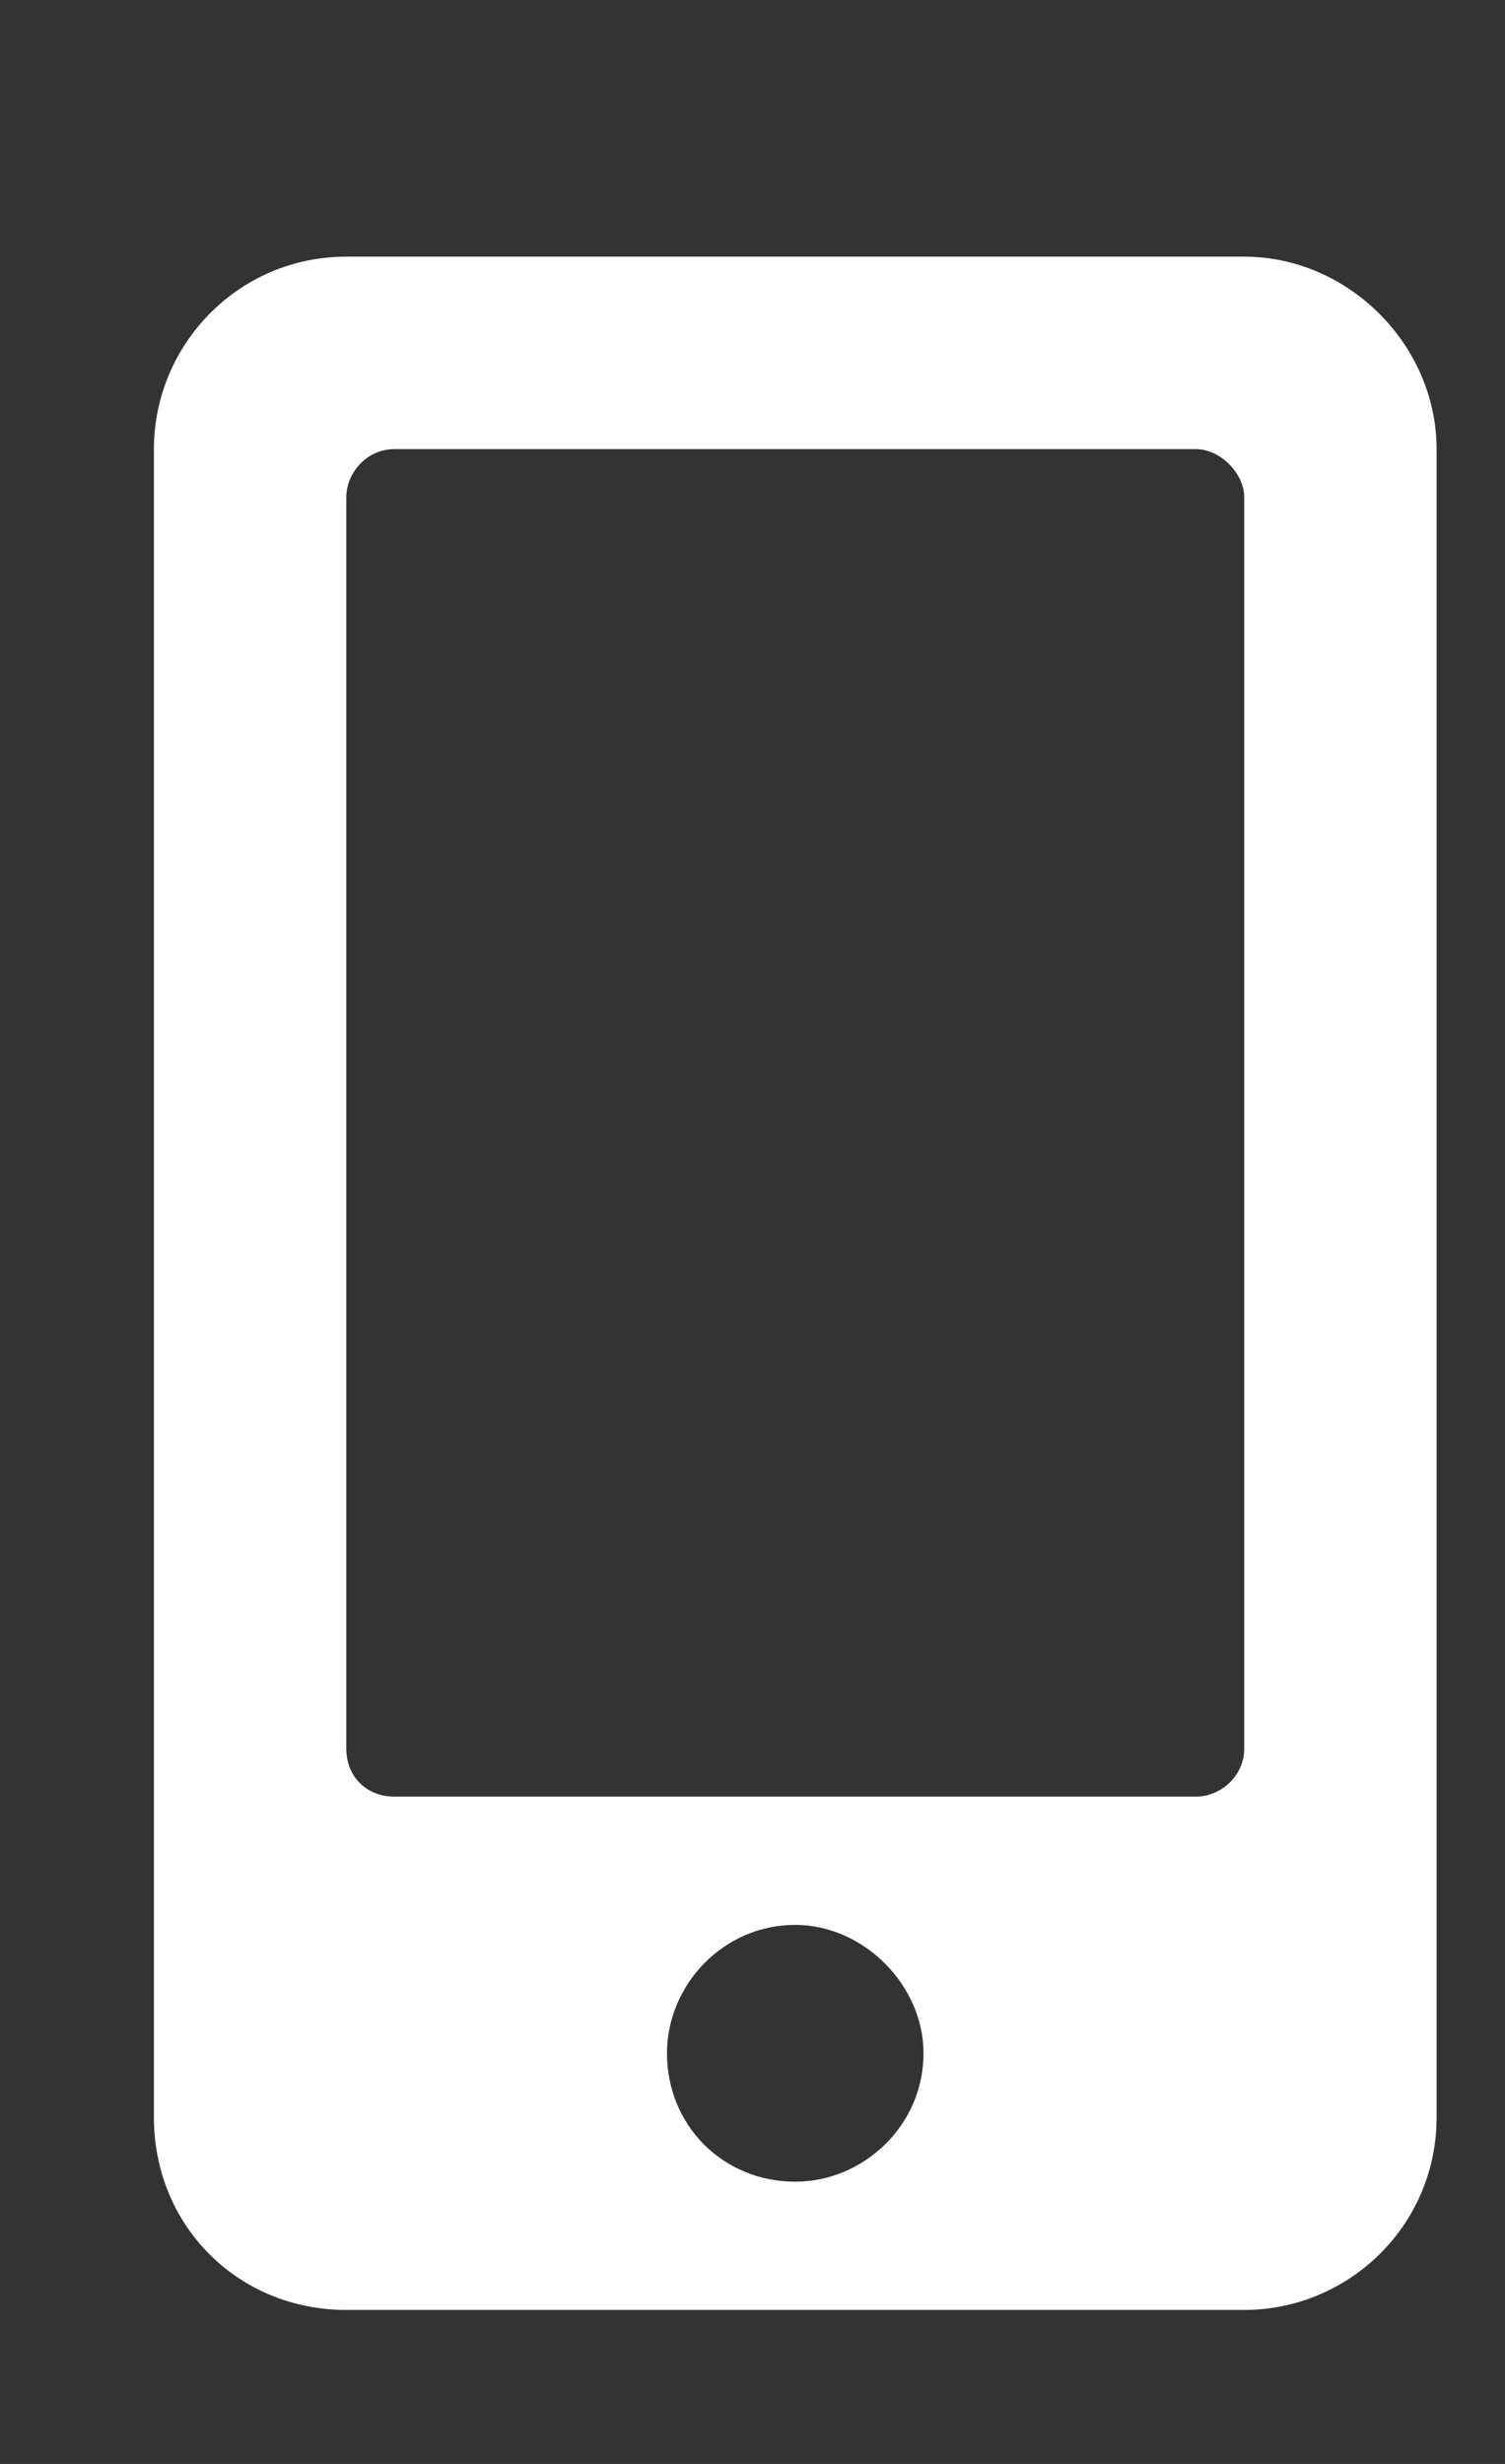 <?xml version="1.0" encoding="UTF-8"?> <svg xmlns="http://www.w3.org/2000/svg" width="11" height="18" viewBox="0 0 11 18" fill="none"><rect x="0" y="0" width="11" height="18" fill="#333333" stroke="none"/> <path d="M9.094 1.875H2.531C1.74 1.875 1.125 2.52 1.125 3.281V15.469C1.125 16.26 1.74 16.875 2.531 16.875H9.094C9.855 16.875 10.5 16.26 10.5 15.469V3.281C10.5 2.52 9.855 1.875 9.094 1.875ZM5.812 15.938C5.285 15.938 4.875 15.527 4.875 15C4.875 14.502 5.285 14.062 5.812 14.062C6.311 14.062 6.75 14.502 6.75 15C6.75 15.527 6.311 15.938 5.812 15.938ZM9.094 12.773C9.094 12.979 8.918 13.125 8.742 13.125H2.883C2.678 13.125 2.531 12.979 2.531 12.773V3.633C2.531 3.457 2.678 3.281 2.883 3.281H8.742C8.918 3.281 9.094 3.457 9.094 3.633V12.773Z" fill="white"></path> </svg> 